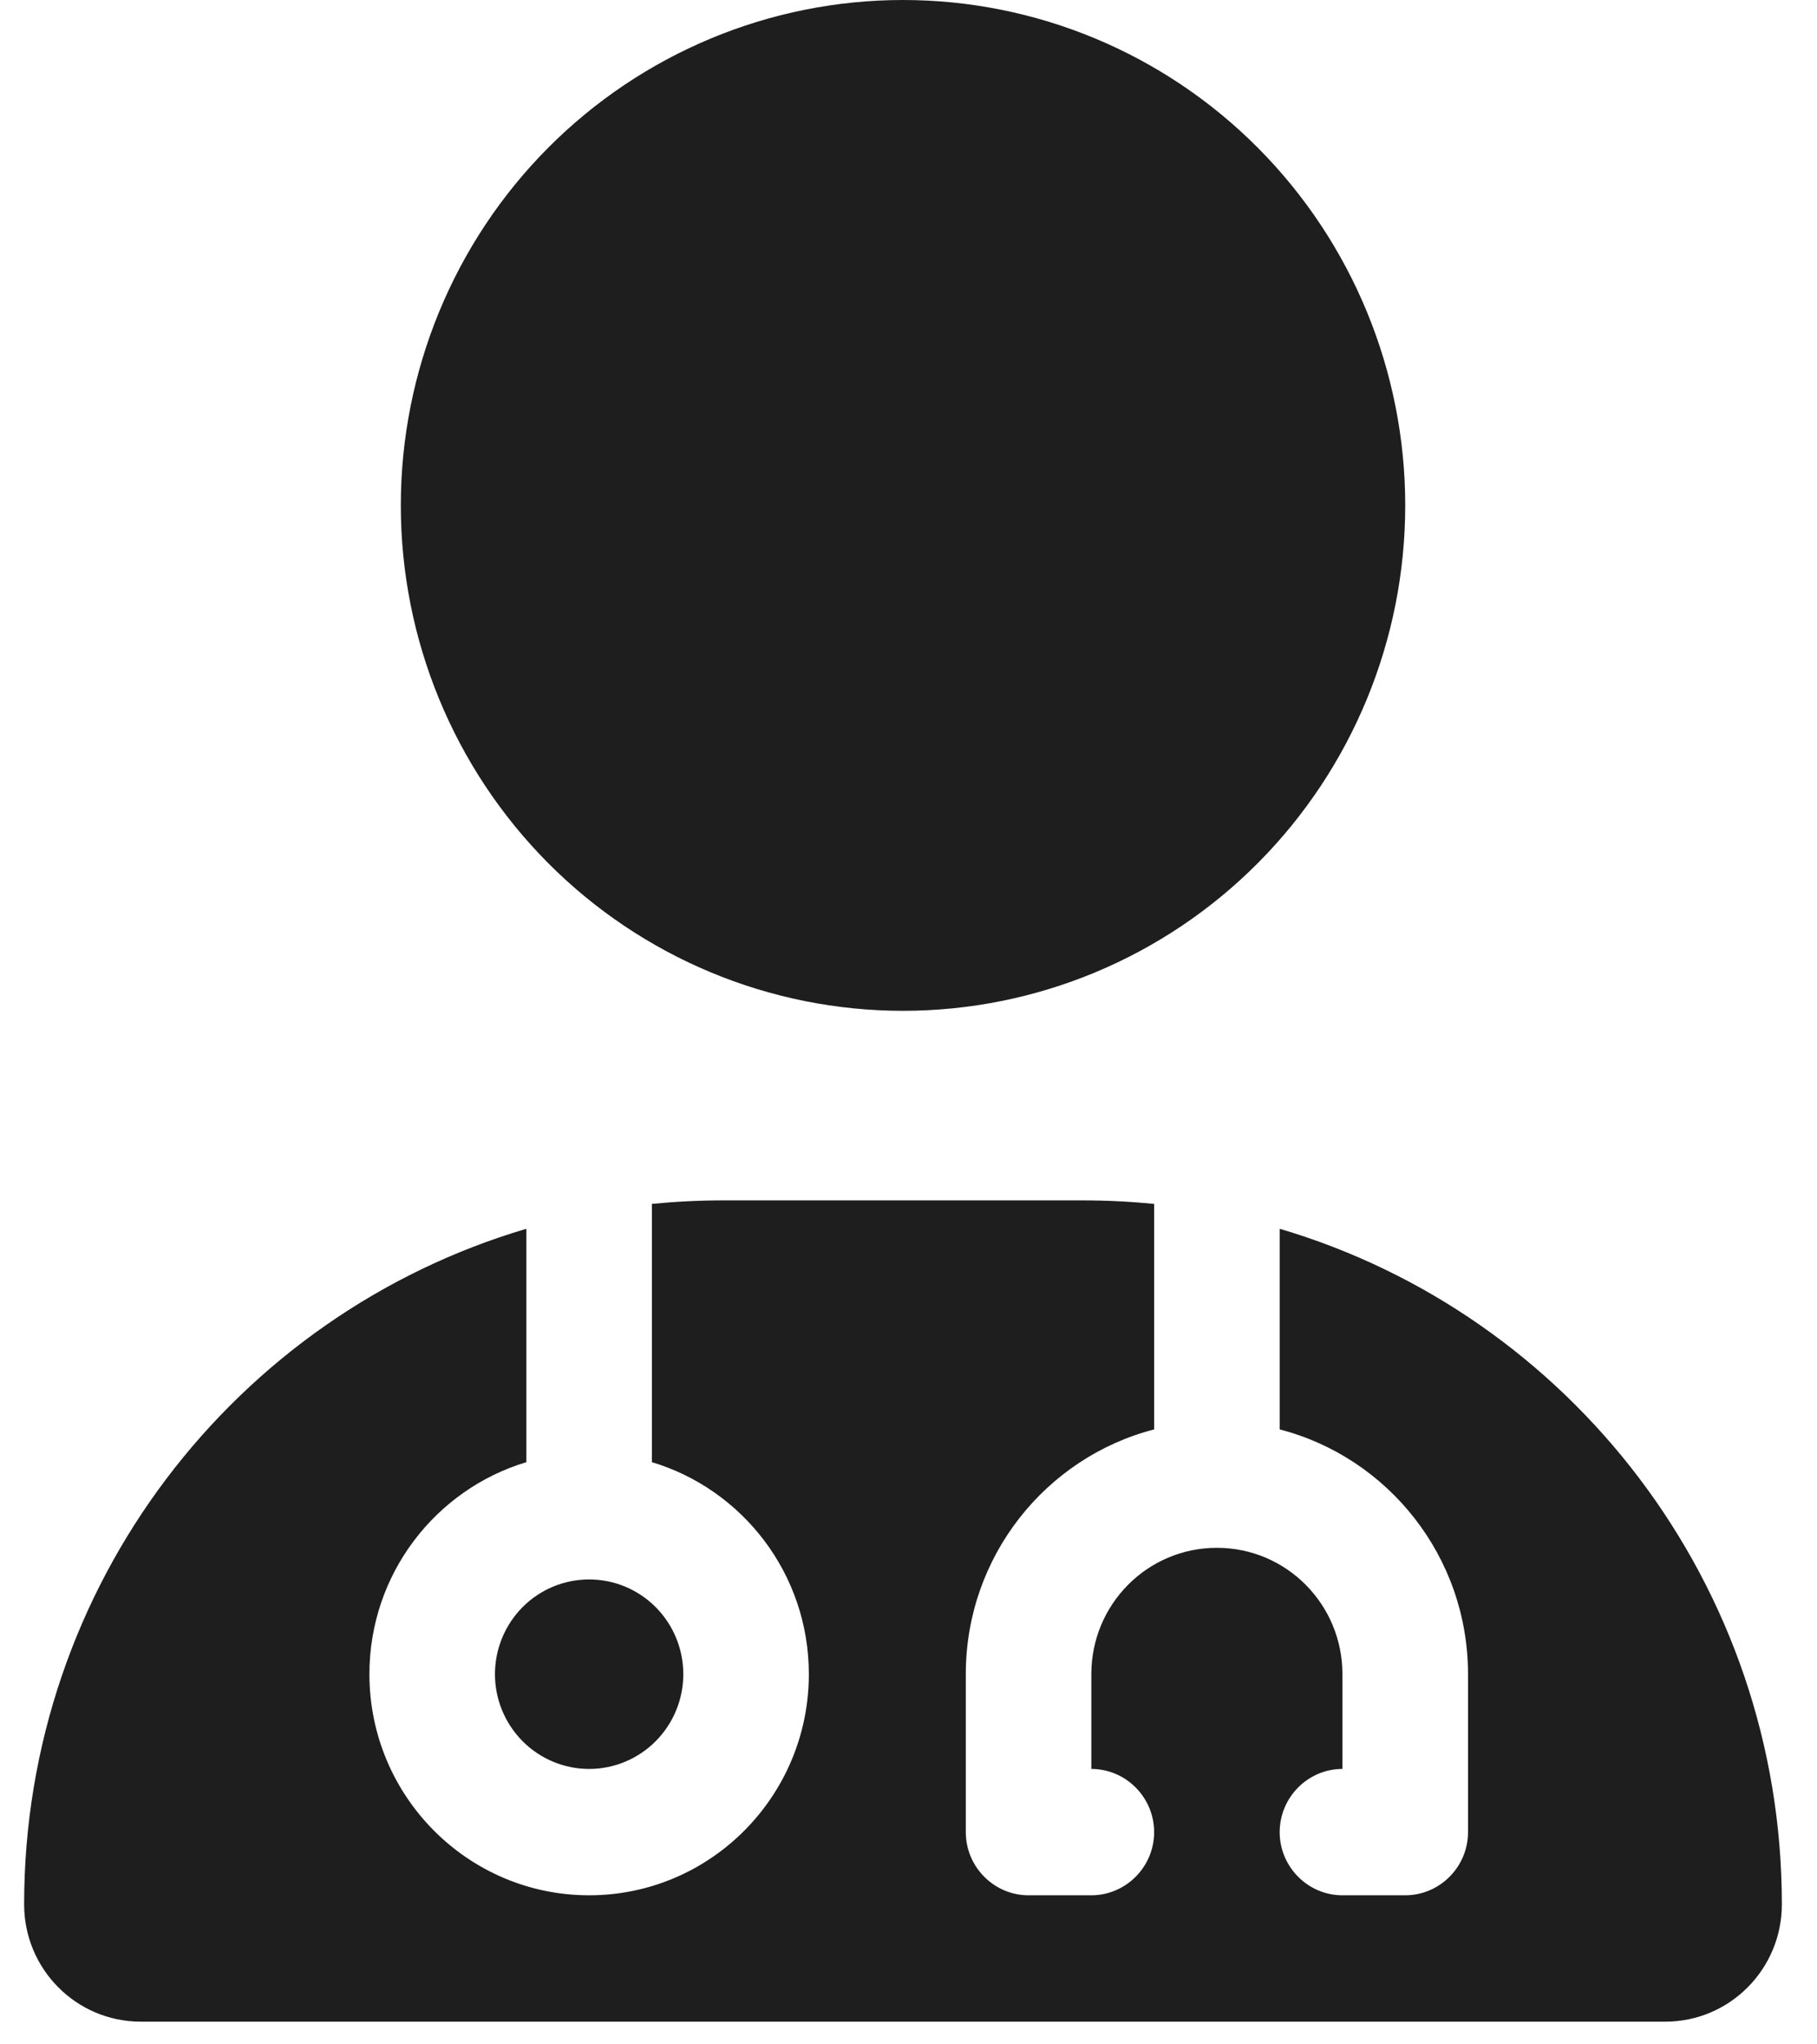 <svg width="32" height="36" viewBox="0 0 32 36" fill="none" xmlns="http://www.w3.org/2000/svg">
<g clip-path="url(#clip0_8798_4029)">
<path d="M15.903 17.8C18.249 17.8 20.499 16.863 22.157 15.194C23.816 13.524 24.748 11.261 24.748 8.9C24.748 6.54 23.816 4.276 22.157 2.607C20.499 0.938 18.249 0 15.903 0C13.558 0 11.308 0.938 9.649 2.607C7.991 4.276 7.059 6.54 7.059 8.9C7.059 11.261 7.991 13.524 9.649 15.194C11.308 16.863 13.558 17.8 15.903 17.8ZM9.27 21.638C4.157 23.147 0.425 27.903 0.425 33.535C0.425 34.675 1.344 35.6 2.478 35.6H29.329C30.462 35.6 31.381 34.675 31.381 33.535C31.381 27.903 27.65 23.147 22.537 21.638V25.171C24.444 25.664 25.854 27.409 25.854 29.481V32.263C25.854 32.874 25.356 33.375 24.748 33.375H23.642C23.034 33.375 22.537 32.874 22.537 32.263C22.537 31.651 23.034 31.15 23.642 31.15V29.481C23.642 28.251 22.654 27.256 21.431 27.256C20.208 27.256 19.22 28.251 19.22 29.481V31.15C19.828 31.15 20.326 31.651 20.326 32.263C20.326 32.874 19.828 33.375 19.22 33.375H18.114C17.506 33.375 17.009 32.874 17.009 32.263V29.481C17.009 27.409 18.419 25.664 20.326 25.171V21.2C19.911 21.159 19.49 21.138 19.061 21.138H12.746C12.317 21.138 11.896 21.159 11.481 21.2V25.748C13.077 26.227 14.245 27.715 14.245 29.481C14.245 31.63 12.511 33.375 10.376 33.375C8.24 33.375 6.506 31.63 6.506 29.481C6.506 27.715 7.674 26.227 9.27 25.748V21.638ZM10.376 31.15C10.815 31.15 11.237 30.974 11.548 30.661C11.859 30.348 12.034 29.924 12.034 29.481C12.034 29.039 11.859 28.614 11.548 28.301C11.237 27.988 10.815 27.813 10.376 27.813C9.936 27.813 9.514 27.988 9.203 28.301C8.892 28.614 8.717 29.039 8.717 29.481C8.717 29.924 8.892 30.348 9.203 30.661C9.514 30.974 9.936 31.15 10.376 31.15Z" fill="#1E1E1E"/>
</g>
<defs>
<clipPath id="clip0_8798_4029">
<rect width="31.15" height="35.6" fill="white" transform="translate(0.425 0)"/>
</clipPath>
</defs>
</svg>
